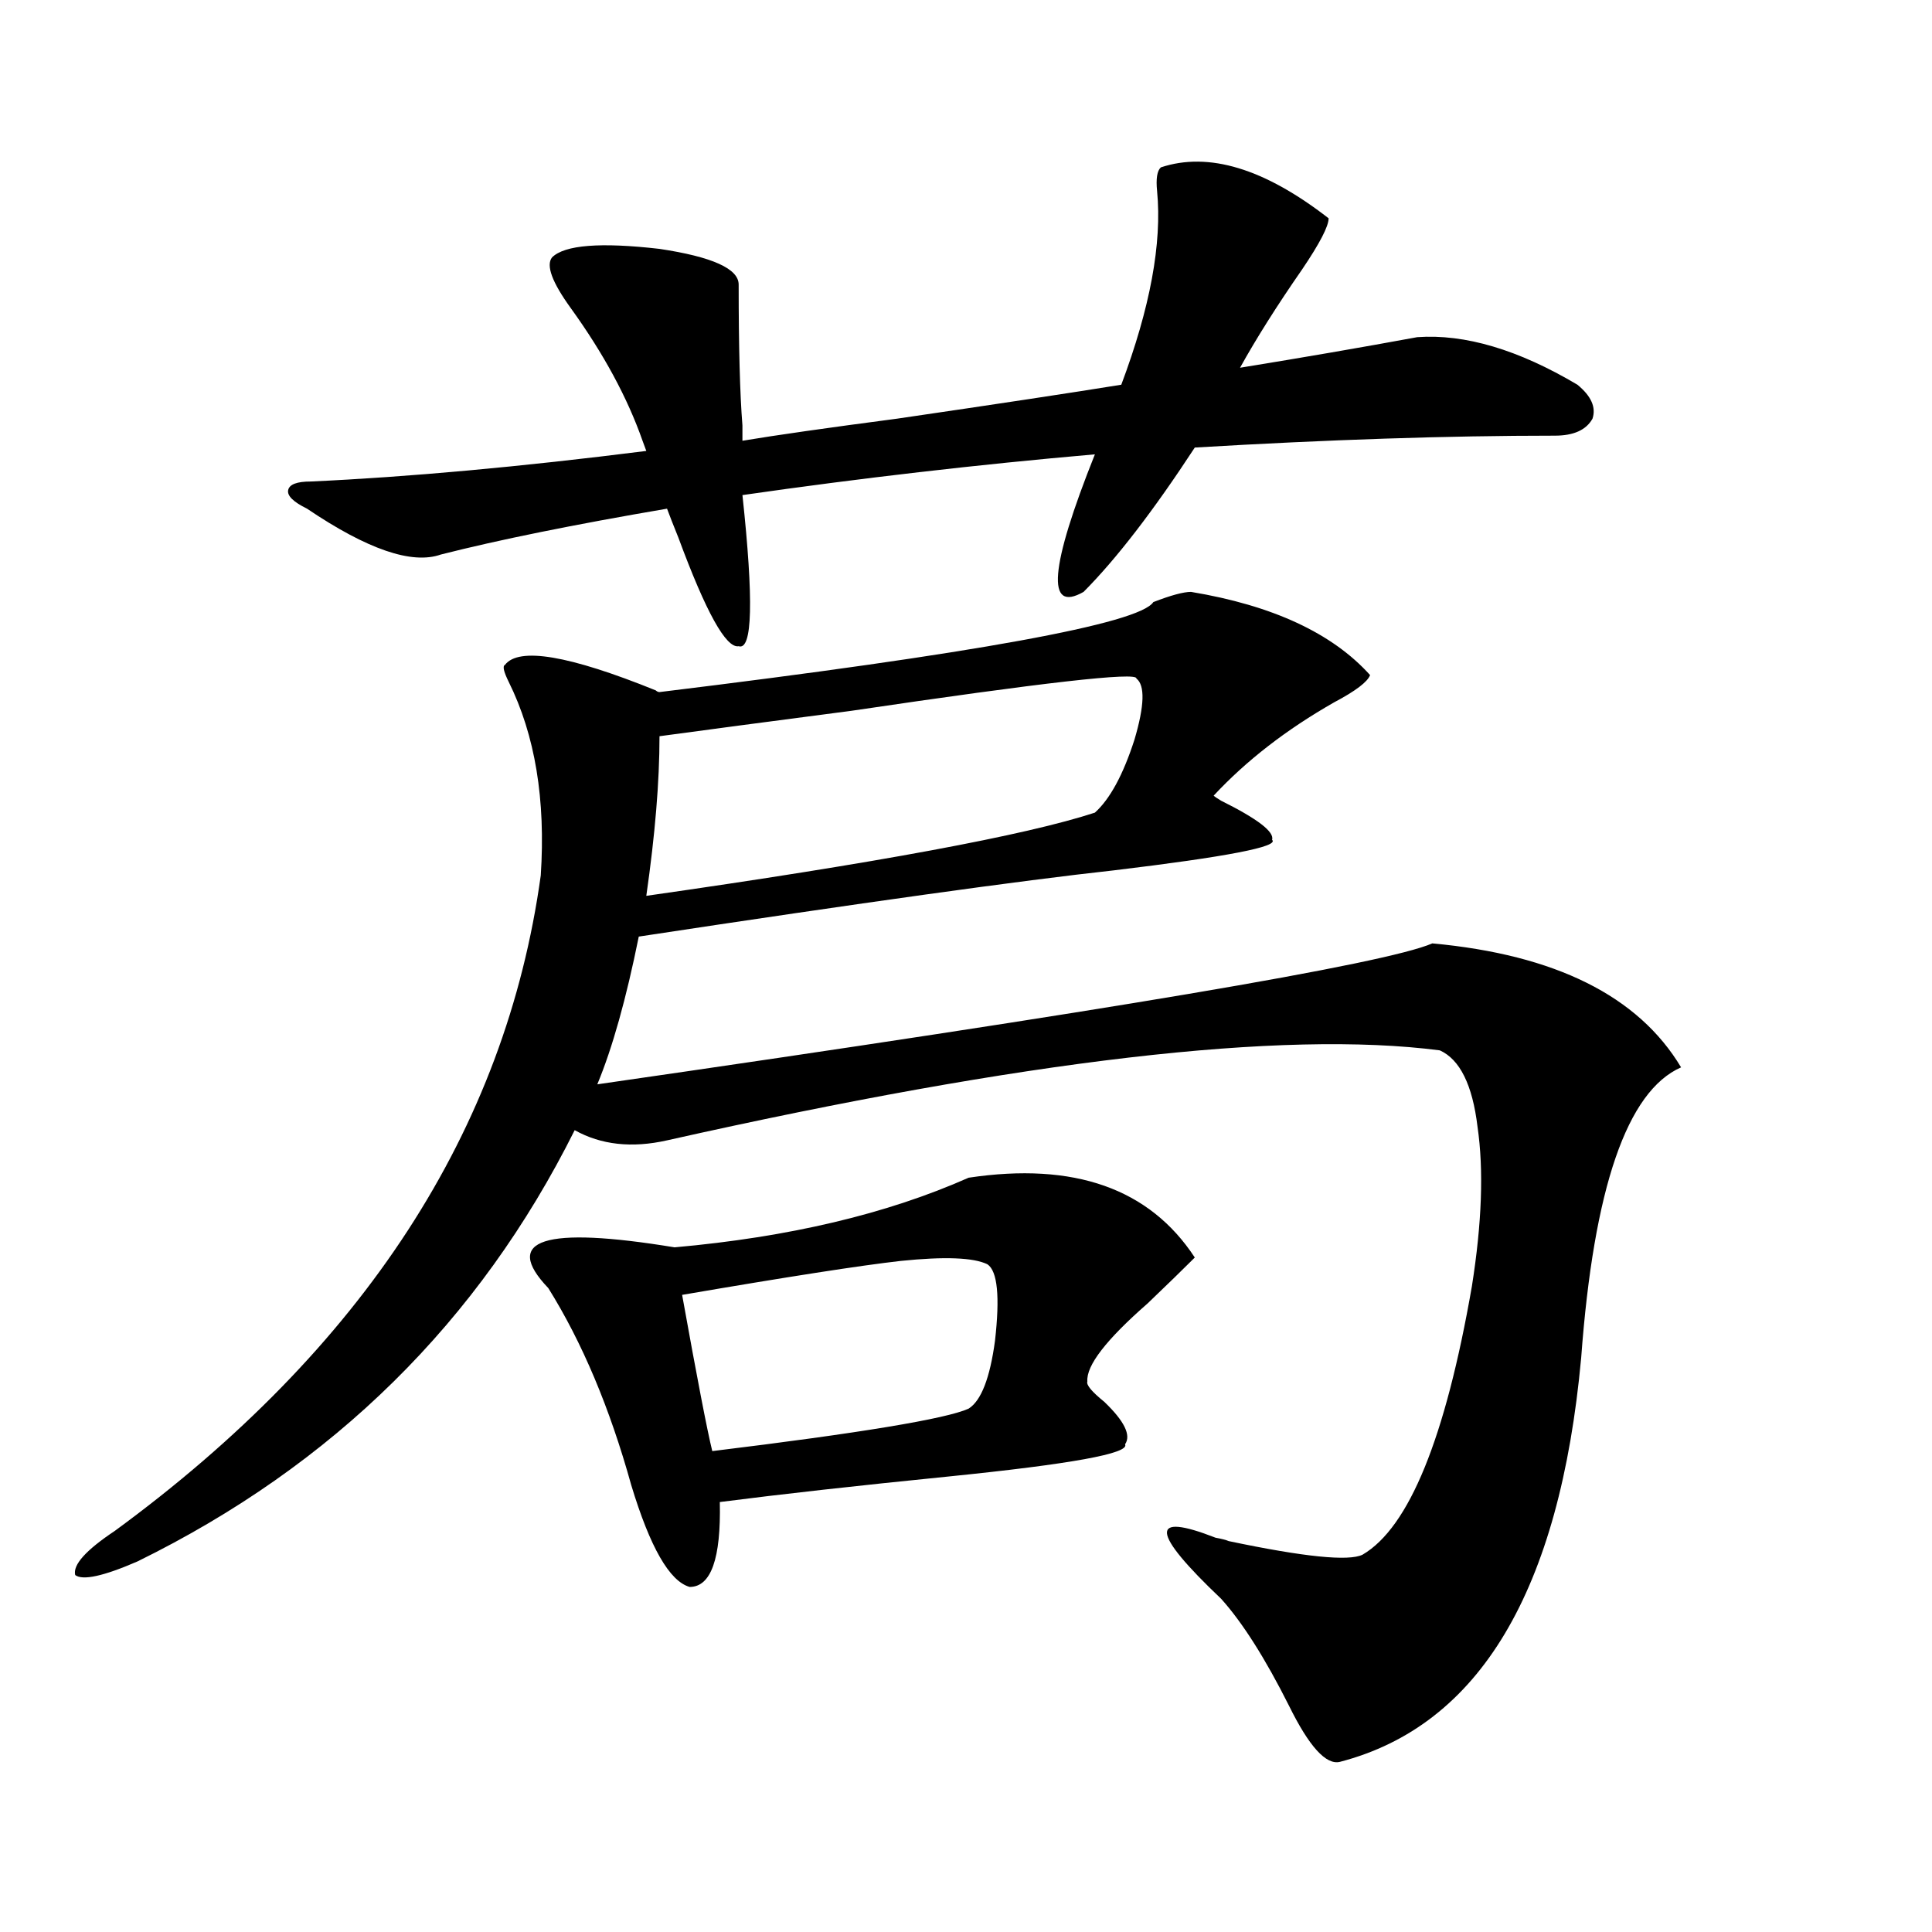 <?xml version="1.0" encoding="utf-8"?>
<!-- Generator: Adobe Illustrator 16.0.0, SVG Export Plug-In . SVG Version: 6.00 Build 0)  -->
<!DOCTYPE svg PUBLIC "-//W3C//DTD SVG 1.1//EN" "http://www.w3.org/Graphics/SVG/1.1/DTD/svg11.dtd">
<svg version="1.1" id="图层_1" xmlns="http://www.w3.org/2000/svg" xmlns:xlink="http://www.w3.org/1999/xlink" x="0px" y="0px"
	 width="1000px" height="1000px" viewBox="0 0 1000 1000" enable-background="new 0 0 1000 1000" xml:space="preserve">
<path d="M616.473,306.359c42.271,7.031,73.169,21.396,92.681,43.066c-1.311,3.516-7.484,8.212-18.536,14.063
	c-24.725,14.063-45.532,30.185-62.438,48.34c0.641,0.591,1.951,1.47,3.902,2.637c18.856,9.38,27.637,16.122,26.341,20.215
	c3.902,3.516-23.414,8.789-81.949,15.82c-48.139,5.273-130.088,16.699-245.848,34.277c-6.509,32.231-13.658,57.72-21.463,76.465
	c264.049-38.081,408.115-62.402,432.185-72.949c63.733,5.864,106.659,27.246,128.777,64.16
	c-27.972,12.305-45.212,62.402-51.706,150.293c-11.066,120.698-52.682,190.421-124.875,209.18
	c-7.164,1.758-15.944-7.91-26.341-29.004c-12.362-24.609-24.069-43.066-35.121-55.371c-36.432-34.565-37.407-45.112-2.927-31.641
	c3.247,0.591,5.519,1.181,6.829,1.758c39.023,8.212,62.103,10.547,69.267,7.031c24.055-14.063,42.926-60.343,56.584-138.867
	c5.198-32.808,6.174-60.343,2.927-82.617c-2.606-21.671-9.115-34.854-19.512-39.551c-81.309-10.547-214.629,4.985-399.99,46.582
	c-18.216,4.106-34.146,2.349-47.804-5.273C248.021,684.001,172.581,758.419,71.12,808.215c-17.561,7.622-28.292,9.956-32.194,7.031
	c-1.311-5.273,5.519-12.882,20.487-22.852C188.19,698.063,261.68,584.973,279.896,453.137c2.592-39.249-2.927-72.647-16.585-100.195
	c-2.606-5.273-3.262-8.198-1.951-8.789c7.149-9.366,33.17-4.972,78.047,13.184c0.641,0.591,1.296,0.879,1.951,0.879
	c163.243-19.913,248.439-35.444,255.604-46.582C606.062,308.117,612.57,306.359,616.473,306.359z M285.749,133.215
	c6.494-6.44,25.03-7.91,55.608-4.395c27.316,4.106,40.975,10.259,40.975,18.457c0,32.231,0.641,56.552,1.951,72.949v7.91
	c17.561-2.925,44.222-6.729,79.998-11.426c52.026-7.608,90.729-13.472,116.095-17.578c14.954-39.839,21.128-73.237,18.536-100.195
	c-0.655-6.44,0-10.547,1.951-12.305c24.71-8.198,53.657,0.591,86.827,26.367c0,4.106-4.558,12.896-13.658,26.367
	c-13.018,18.759-23.749,35.747-32.194,50.977c32.515-5.273,63.078-10.547,91.705-15.82c24.71-1.758,52.347,6.454,82.925,24.609
	c7.149,5.864,9.756,11.728,7.805,17.578c-3.262,5.864-9.756,8.789-19.512,8.789c-55.288,0-117.405,2.06-186.337,6.152
	c-21.463,32.821-40.654,57.72-57.56,74.707c-19.512,11.138-17.561-12.593,5.854-71.191c-60.486,5.273-121.308,12.305-182.435,21.094
	c5.854,54.492,5.198,80.571-1.951,78.223c-6.509,1.181-16.92-17.578-31.219-56.25c-2.606-6.44-4.558-11.426-5.854-14.941
	c-48.139,8.212-87.162,16.122-117.07,23.73c-14.969,5.273-38.048-2.637-69.267-23.73c-7.164-3.516-10.411-6.729-9.756-9.668
	c0.641-2.925,4.543-4.395,11.707-4.395c50.73-2.335,108.61-7.608,173.654-15.82l-1.951-5.273
	c-7.805-22.261-20.167-45.112-37.072-68.555C285.749,146.11,282.487,137.321,285.749,133.215z M501.354,609.582
	c54.633-8.198,93.656,5.575,117.07,41.309c-5.854,5.864-13.993,13.774-24.39,23.73c-21.463,18.759-31.874,32.231-31.219,40.43
	c-0.655,1.758,2.271,5.273,8.78,10.547c10.396,9.97,13.979,17.29,10.731,21.973c2.592,4.696-27.972,10.259-91.705,16.699
	c-46.828,4.696-86.187,9.091-118.046,13.184c0.641,29.306-4.558,43.945-15.609,43.945c-10.411-2.938-20.487-20.503-30.243-52.734
	c-11.066-39.839-25.365-73.828-42.926-101.953c-24.069-25.187-2.286-32.218,65.364-21.094
	C408.338,640.344,459.068,628.341,501.354,609.582z M341.357,381.066c0,23.442-2.286,50.977-6.829,82.617
	c119.021-16.987,196.413-31.339,232.189-43.066c7.805-7.031,14.634-19.624,20.487-37.793c5.198-17.578,5.519-28.125,0.976-31.641
	c0.641-3.516-48.459,2.06-147.313,16.699C395.99,373.747,362.82,378.142,341.357,381.066z M511.109,654.406
	c-7.164-3.516-22.118-4.093-44.877-1.758c-20.822,2.349-58.535,8.212-113.168,17.578c7.805,43.368,13.003,70.313,15.609,80.859
	c76.736-9.366,120.973-16.699,132.68-21.973c6.494-4.093,11.052-15.82,13.658-35.156
	C517.604,671.105,516.308,657.922,511.109,654.406z"/>
</svg>
